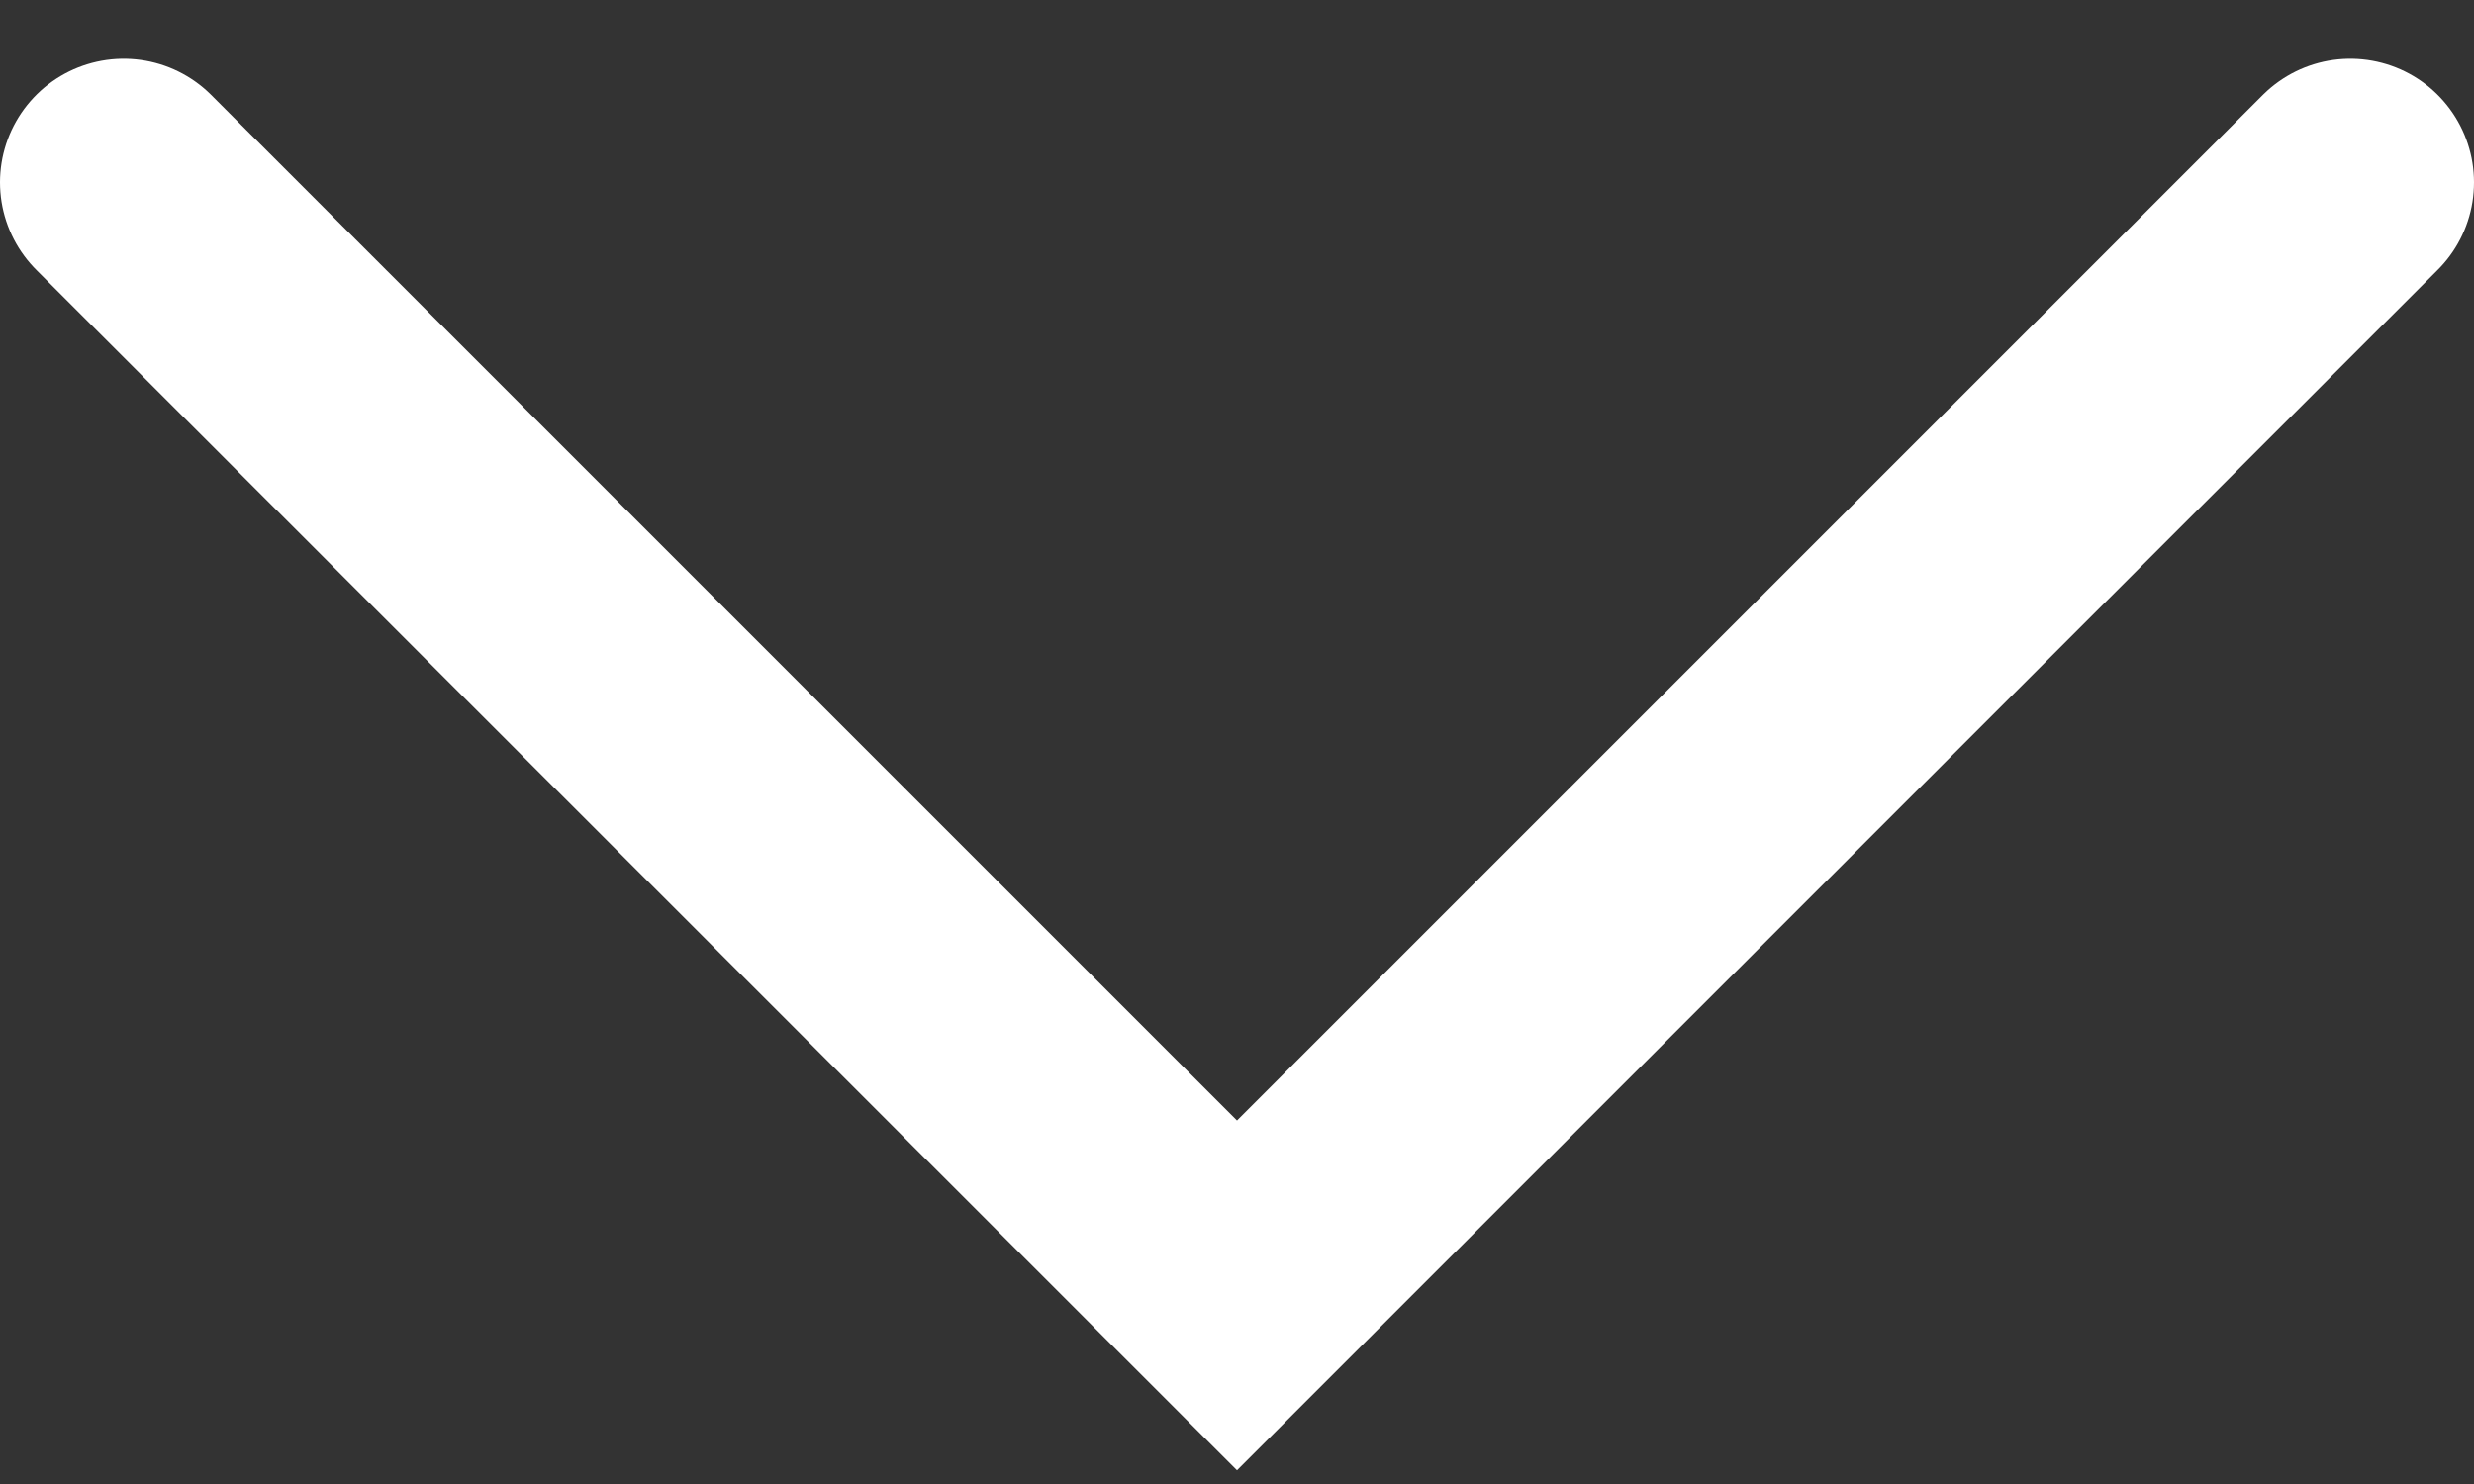 <svg width="20" height="12" viewBox="0 0 20 12" fill="none" xmlns="http://www.w3.org/2000/svg">
<rect x="0" y="0" width="20" height="12" fill="#333333" stroke="none"/>
<path d="M1 1.475L10 10.475L19 1.475" stroke="white" stroke-width="2" stroke-linecap="round"/>
</svg>
